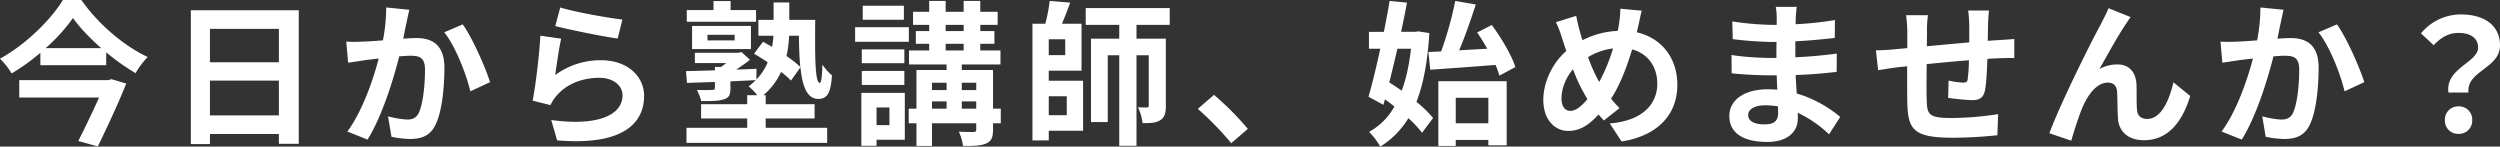 <svg xmlns="http://www.w3.org/2000/svg" width="1610" height="94.4" viewBox="0 0 1610 94.4">
  <rect x="0" y="0" width="1610" height="94.4" fill="#333333" stroke="none"/>
  <path id="パス_216460" data-name="パス 216460" d="M72.3-33.7H15v11.2H66.4c-3.9,8.7-9,19.4-13.4,28L65.6,9C71.8-3.7,79-19.2,83.9-31.5l-9.5-2.8ZM32-54.3A113.561,113.561,0,0,0,49.6-73.7c4.4,6.2,10.9,13,18.2,19.4Zm11.1-31C35.6-72.9,19.5-56.8,2.6-47.5A46.7,46.7,0,0,1,10.1-38,135.545,135.545,0,0,0,28.6-51.3v8H71v-8.3A142.431,142.431,0,0,0,89.9-38.2a56.521,56.521,0,0,1,7.8-10.4C82.1-55.9,65.7-70,55-85.3ZM137.8-11V-33.4h44.4V-11Zm44.4-55.7v21.5H137.8V-66.7Zm-56.7-12V7.5h12.3V1h44.4V7.3H195v-86ZM266.2-79l-14.9-1.5a110.839,110.839,0,0,1-2.1,21.2c-5.1.4-9.8.7-12.9.8a95.48,95.48,0,0,1-10.7,0l1.2,13.6c3-.5,8.3-1.2,11.1-1.7,1.9-.2,5-.6,8.6-1-3.6,13.7-10.5,33.9-20.2,47l13,5.2c9.2-14.7,16.6-38.4,20.4-53.6,2.8-.2,5.3-.4,6.9-.4,6.3,0,9.7,1.1,9.7,9.1,0,9.9-1.3,22-4,27.7-1.6,3.3-4.2,4.3-7.5,4.3a58.59,58.59,0,0,1-12.3-2.1l2.2,13.2a64.692,64.692,0,0,0,12,1.4c7.5,0,13.1-2.2,16.4-9.2,4.3-8.7,5.7-24.9,5.7-36.7,0-14.4-7.5-19.1-18.1-19.1-2.1,0-5.1.2-8.4.4.7-3.6,1.4-7.3,2.1-10.3C264.9-73.2,265.6-76.4,266.2-79Zm34.4,9.4-11.9,5.1c7.1,8.8,14.2,26.9,16.8,38l12.7-5.9C315.2-41.9,306.8-61,300.6-69.6Zm62.8-10.9-3.2,12c7.8,2,30.1,6.7,40.2,8l3-12.2C394.7-73.7,372.9-77.5,363.4-80.5Zm.6,20.1-13.4-1.9c-.7,12.4-3,32-5,41.8l11.5,2.9a24.228,24.228,0,0,1,3.7-5.8c6.3-7.6,16.5-11.8,27.8-11.8,8.7,0,14.9,4.8,14.9,11.3,0,12.7-15.9,20-45.9,15.9l3.8,13.1c41.6,3.5,56-10.5,56-28.7,0-12.1-10.2-22.9-27.7-22.9A48.95,48.95,0,0,0,360.2-37C360.9-42.7,362.7-54.9,364-60.4ZM489.5-78.8H473.1v-5.8h-11v5.8H444.9v7.5h44.6ZM458.2-62.9h17.5v3.6H458.2Zm28,9.2V-68.6H448.3v14.9Zm30.9-8.6c.1,7.4.3,14.3.9,20.1a69.22,69.22,0,0,0-8.9-7,77.168,77.168,0,0,0,1.7-13.1ZM495.7-9h31.5v-9.2H495.7V-24h-1.5a42.225,42.225,0,0,0,11.4-15,55.4,55.4,0,0,1,6.4,5.6l6.1-8.6c1.2,12.4,4.3,20.4,11.5,20.4,6.3,0,8-4.7,8.8-15.1a39.114,39.114,0,0,1-6.2-7c-.1,6.8-.6,11.8-1.7,11.8-3.1,0-3.1-18.5-2.9-40.6H510.9V-83.7H500.8v11.2H491v10.2h9.7a61.563,61.563,0,0,1-.9,7.2c-2-1.2-4-2.3-5.8-3.3l-5.8,7.7c2.8,1.6,5.8,3.5,8.8,5.5a35,35,0,0,1-7.3,11.1l.1-6.9c-4.4.2-8.8.4-13.1.5a106.985,106.985,0,0,0,8.9-6.3l-5.5-5-2,.5h-28v6.6h20.2c-1.1.9-2.2,1.7-3.3,2.5h-4V-40c-7,.2-13.5.4-18.6.5l.6,7.6c5.1-.2,11.3-.4,18-.6v3.7c0,1.1-.4,1.4-1.7,1.4-1.2.1-5.9.2-9.9,0a34.718,34.718,0,0,1,2.8,7.2c6.5,0,11.1,0,14.4-1.1,3.5-1,4.4-2.9,4.4-7.1v-4.5c5.4-.3,10.9-.5,16.3-.8a36.687,36.687,0,0,1-4.6,4,37.982,37.982,0,0,1,5.6,5.7h-6.5v5.8H454.1V-9h29.7v6H444.7V6.7h90.6V-3H495.7Zm89-72.6H558.2v9h26.5Zm3.2,13.8H553.3v9.4h34.6ZM585-53.5H557.6v8.9H585ZM557.6-30.6H585v-9H557.6Zm17.8,14.5V-4.7h-8.3V-16.1Zm9.9-9.4h-28V8.6h9.8V4.7h18.2ZM622-15.3V-20h9.3v4.7ZM602.8-20h9.4v4.7h-9.4Zm9.4-12v4.7h-9.4V-32Zm19.1,0v4.7H622V-32ZM611.6-57.1h11.6v4.3H611.6Zm0-12.2h11.6v4H611.6Zm35.5,54h-5V-40.2H622v-3.6h24.9v-9h-13v-4.3H643v-8.2h-9.1v-4h11.2v-8.4H633.9v-7H623.2v7H611.6v-7H601v7H590.6v8.4H601v4h-8.6v8.2H601v4.3H588v9h24.2v3.6H592.8v24.9h-5v9.4h5V8.7h10V-5.9h28.5v4c0,1.2-.4,1.5-1.7,1.6-1.2,0-5.6,0-9.5-.2a33.483,33.483,0,0,1,2.7,9.2c6.7,0,11.6-.1,14.9-1.6,3.4-1.5,4.4-3.9,4.4-8.9V-5.9h5Zm42.5-8v12.2H678V-23.3Zm-1-26.5H678V-60h10.6ZM678-39.8h21.1V-70H686.5c1.7-4,3.6-8.9,5.3-13.6l-13.2-1.1A107.828,107.828,0,0,1,675.8-70h-8.3V5.1H678V-1.1h22.1V-33.3H678Zm77.9-29.5V-80.1H701.8v10.8h21.6v8.9H705.2V-6.7H716v-43h7.4V8.6h11.1V-49.7h7.9v32.3c0,1-.3,1.3-1.2,1.3-.8,0-3.3,0-5.8-.1a30.045,30.045,0,0,1,3,10.2c5.1,0,8.6-.1,11.4-1.9,2.9-1.8,3.6-4.7,3.6-9.3V-60.4H734.5v-8.9ZM795.5,6.9l10.7-9.2a179.951,179.951,0,0,0-21.8-21.9l-10.4,9A195.952,195.952,0,0,1,795.5,6.9Zm127-58.7,1.2,11.4c11.4-.8,27.1-1.9,42-3.1a53.683,53.683,0,0,1,2.5,6.9l10.3-5.5c-2.4-7.6-9-18.7-15.2-27.1l-9.4,4.8c2.2,3.2,4.4,6.8,6.5,10.5-6.2.3-12.3.7-18.1,1,3.7-8.7,7.5-19.6,10.7-29.5l-13.2-2.3a232.216,232.216,0,0,1-9.1,32.5Zm-11.2-2.1c-1.2,10.2-3.1,19.3-6,27-2.7-1.9-5.4-3.7-8-5.3,1.7-6.8,3.5-14.2,5.2-21.7ZM916-65.1l-2,.3h-9.1c1.4-6.5,2.7-12.9,3.8-18.8l-11.2-1.1c-1,6.2-2.3,13-3.7,19.9h-9.6v10.9h7.3c-2.5,11.6-5.2,22.7-7.6,30.9l9.6,5.2,1-3.5c2,1.4,4.1,3,6.1,4.6A41.184,41.184,0,0,1,884.3-.4a49.432,49.432,0,0,1,7.2,9.5A54.631,54.631,0,0,0,909.6-9.2,73.027,73.027,0,0,1,918.4.2l7.1-9.5a71.248,71.248,0,0,0-10.7-10.4c4.5-11.6,7.2-26.1,8.3-44.3Zm45.1,42.8V-5.9h-21V-22.3Zm-32.2,31h11.2V4.8h21V8.3h11.8V-33h-44Zm131-87.1-13.8-1.3a67.555,67.555,0,0,1-.8,9.5q-.3,2.25-.9,4.8a54.5,54.5,0,0,0-22.7,6c-.7-2.1-1.3-4.2-1.8-6.1-.8-3-1.6-6.3-2.2-9.6L1004.6-71a63.444,63.444,0,0,1,4,10.4c.9,2.7,1.7,5.4,2.7,8.1-9.1,8-14.8,20.2-14.8,31.6C996.5-8,1004.1-1,1012.4-1c7.4,0,13-3.3,19.7-10.6,1,1.3,2.2,2.6,3.4,3.9l10.1-8a79.928,79.928,0,0,1-5.5-6c5.7-8.7,10.1-20.2,13.6-31.8,10,2.7,16.2,11,16.2,22.1,0,12.5-8.7,23.8-30.6,25.6l7.6,11.6c20.8-3.2,35.9-15.3,35.9-36.5,0-17.5-10.4-30.2-26.1-33.8.3-1.3.6-2.5.9-3.8C1058.2-70.8,1059.1-75.7,1059.9-78.4Zm-51.7,56.5c0-6.2,2.7-13.3,7.4-18.8a107.716,107.716,0,0,0,9.3,19.2c-3.7,4.5-7.4,7.6-11,7.6S1008.2-17,1008.2-21.9Zm17.1-26.6a40.068,40.068,0,0,1,16.1-5.6,115.208,115.208,0,0,1-8.9,21.6A102.685,102.685,0,0,1,1025.3-48.5Zm103.1,37.2c0-3.4,3.9-6.2,11-6.2a55.537,55.537,0,0,1,8.2.7c.1,1.8.1,3.2.1,4.3,0,5.8-3.5,7.3-8.8,7.3C1132-5.2,1128.4-7.5,1128.4-11.3Zm31.3-69.6h-13.5a40.2,40.2,0,0,1,.6,6.9v4.7h-3.9a186.7,186.7,0,0,1-24.7-2.2l.3,11.4a229.878,229.878,0,0,0,24.5,1.8h3.7c-.1,3.4-.1,7-.1,10.3h-4.8c-5.3,0-17.6-.7-24.1-1.9l.1,11.8c6.6.8,18,1.3,23.8,1.3h5.2c.1,3,.2,6.2.4,9.3-2-.2-4.1-.3-6.2-.3-15.4,0-24.7,7.1-24.7,17.2,0,10.6,8.4,16.7,24.4,16.7,13.2,0,19.7-6.6,19.7-15.1,0-1.1,0-2.3-.1-3.7a76.65,76.65,0,0,1,20.2,13.9l7.2-11.2a78.29,78.29,0,0,0-28-15.1c-.3-4-.5-8.1-.7-11.9,9.6-.3,17.4-1,26.4-2l.1-11.8c-8.1,1.1-16.6,1.9-26.7,2.4V-58.7c9.7-.5,18.8-1.4,25.4-2.2l.1-11.5a209.588,209.588,0,0,1-25.3,2.7c0-1.6,0-3.1.1-4.1A67.551,67.551,0,0,1,1159.7-80.9Zm123.8,2.4h-13.4a84.111,84.111,0,0,1,.7,9.2V-58c-9.1.8-18.8,1.7-27.3,2.5,0-3.9.1-7.3.1-9.6a66.242,66.242,0,0,1,.6-10.4h-14.1a77.241,77.241,0,0,1,.8,11.1v10.1c-3.2.3-5.8.5-7.6.7-5.1.5-9.7.7-12.6.7l1.4,12.8c2.6-.4,8.8-1.4,12-1.8,1.7-.2,4-.4,6.7-.7,0,9.3,0,19,.1,23.3.5,17.3,3.6,22.7,29.5,22.7a282.894,282.894,0,0,0,28.5-1.6l.5-13.6a201.47,201.47,0,0,1-29.9,2.5c-15,0-15.9-2.2-16.1-12-.2-4.3-.1-13.5,0-22.7,8.5-.9,18.3-1.8,27.2-2.5a110.2,110.2,0,0,1-.8,12.1c-.2,1.9-1.1,2.3-3.1,2.3a52.981,52.981,0,0,1-9.2-1.3l-.3,11.1a151.35,151.35,0,0,0,15.1,1.5c5.1,0,7.6-1.3,8.7-6.6.8-4.2,1.2-12.4,1.5-20,2.9-.2,5.5-.3,7.7-.4,2.6-.1,7.9-.2,9.6-.1V-60.2c-2.9.3-6.8.5-9.6.7-2.3.1-4.8.3-7.5.5.1-3.3.1-6.9.2-10.8C1283-72.5,1283.3-76.9,1283.5-78.5Zm91.2,4.2L1360.5-80c-1.7,4.2-3.6,7.5-4.9,10.2-5.3,9.5-25.8,50.3-33.2,70.3l14.1,4.8c1.5-5.3,5-16.5,7.6-22.3,3.6-8.1,9.2-15.1,16-15.1,3.6,0,5.6,2.1,5.9,5.6.3,4.1.2,12.3.6,17.6.4,7.3,5.6,13.9,16.7,13.9,15.3,0,24.6-11.4,29.8-28.5l-10.8-8.8c-2.9,12.4-8.2,23.6-16.9,23.6-3.3,0-6.1-1.5-6.5-5.4-.5-4.2-.2-12.2-.4-16.7-.4-8.3-4.9-13-12.4-13a23.256,23.256,0,0,0-11.5,3c5-8.8,12-21.6,16.9-28.8C1372.6-71.2,1373.7-72.9,1374.7-74.3Zm98.5-4.7-14.9-1.5a110.839,110.839,0,0,1-2.1,21.2c-5.1.4-9.8.7-12.9.8a95.481,95.481,0,0,1-10.7,0l1.2,13.6c3-.5,8.3-1.2,11.1-1.7,1.9-.2,5-.6,8.6-1-3.6,13.7-10.5,33.9-20.2,47l13,5.2c9.2-14.7,16.6-38.4,20.4-53.6,2.8-.2,5.3-.4,6.9-.4,6.3,0,9.7,1.1,9.7,9.1,0,9.9-1.3,22-4,27.7-1.6,3.3-4.2,4.3-7.5,4.3a58.59,58.59,0,0,1-12.3-2.1l2.2,13.2a64.693,64.693,0,0,0,12,1.4c7.5,0,13.1-2.2,16.4-9.2,4.3-8.7,5.7-24.9,5.7-36.7,0-14.4-7.5-19.1-18.1-19.1-2.1,0-5.1.2-8.4.4.7-3.6,1.4-7.3,2.1-10.3C1471.9-73.2,1472.6-76.4,1473.2-79Zm34.4,9.4-11.9,5.1c7.1,8.8,14.2,26.9,16.8,38l12.7-5.9C1522.2-41.9,1513.8-61,1507.6-69.6Zm71.8,43.9h12.9c-1.5-13.9,20.3-15.6,20.3-30.3,0-13.3-10.6-20-25.1-20a33.271,33.271,0,0,0-25.8,12.2l8.2,7.6c4.9-5.2,9.8-7.9,16-7.9,7.8,0,12.6,3.4,12.6,9.4C1598.5-45,1577.3-41.4,1579.4-25.7ZM1585.9.9a8.454,8.454,0,0,0,8.8-8.8,8.479,8.479,0,0,0-8.8-8.9,8.535,8.535,0,0,0-8.8,8.9A8.454,8.454,0,0,0,1585.9.9Z" transform="translate(-2.6 85.3)" fill="#fff"/>
</svg>

